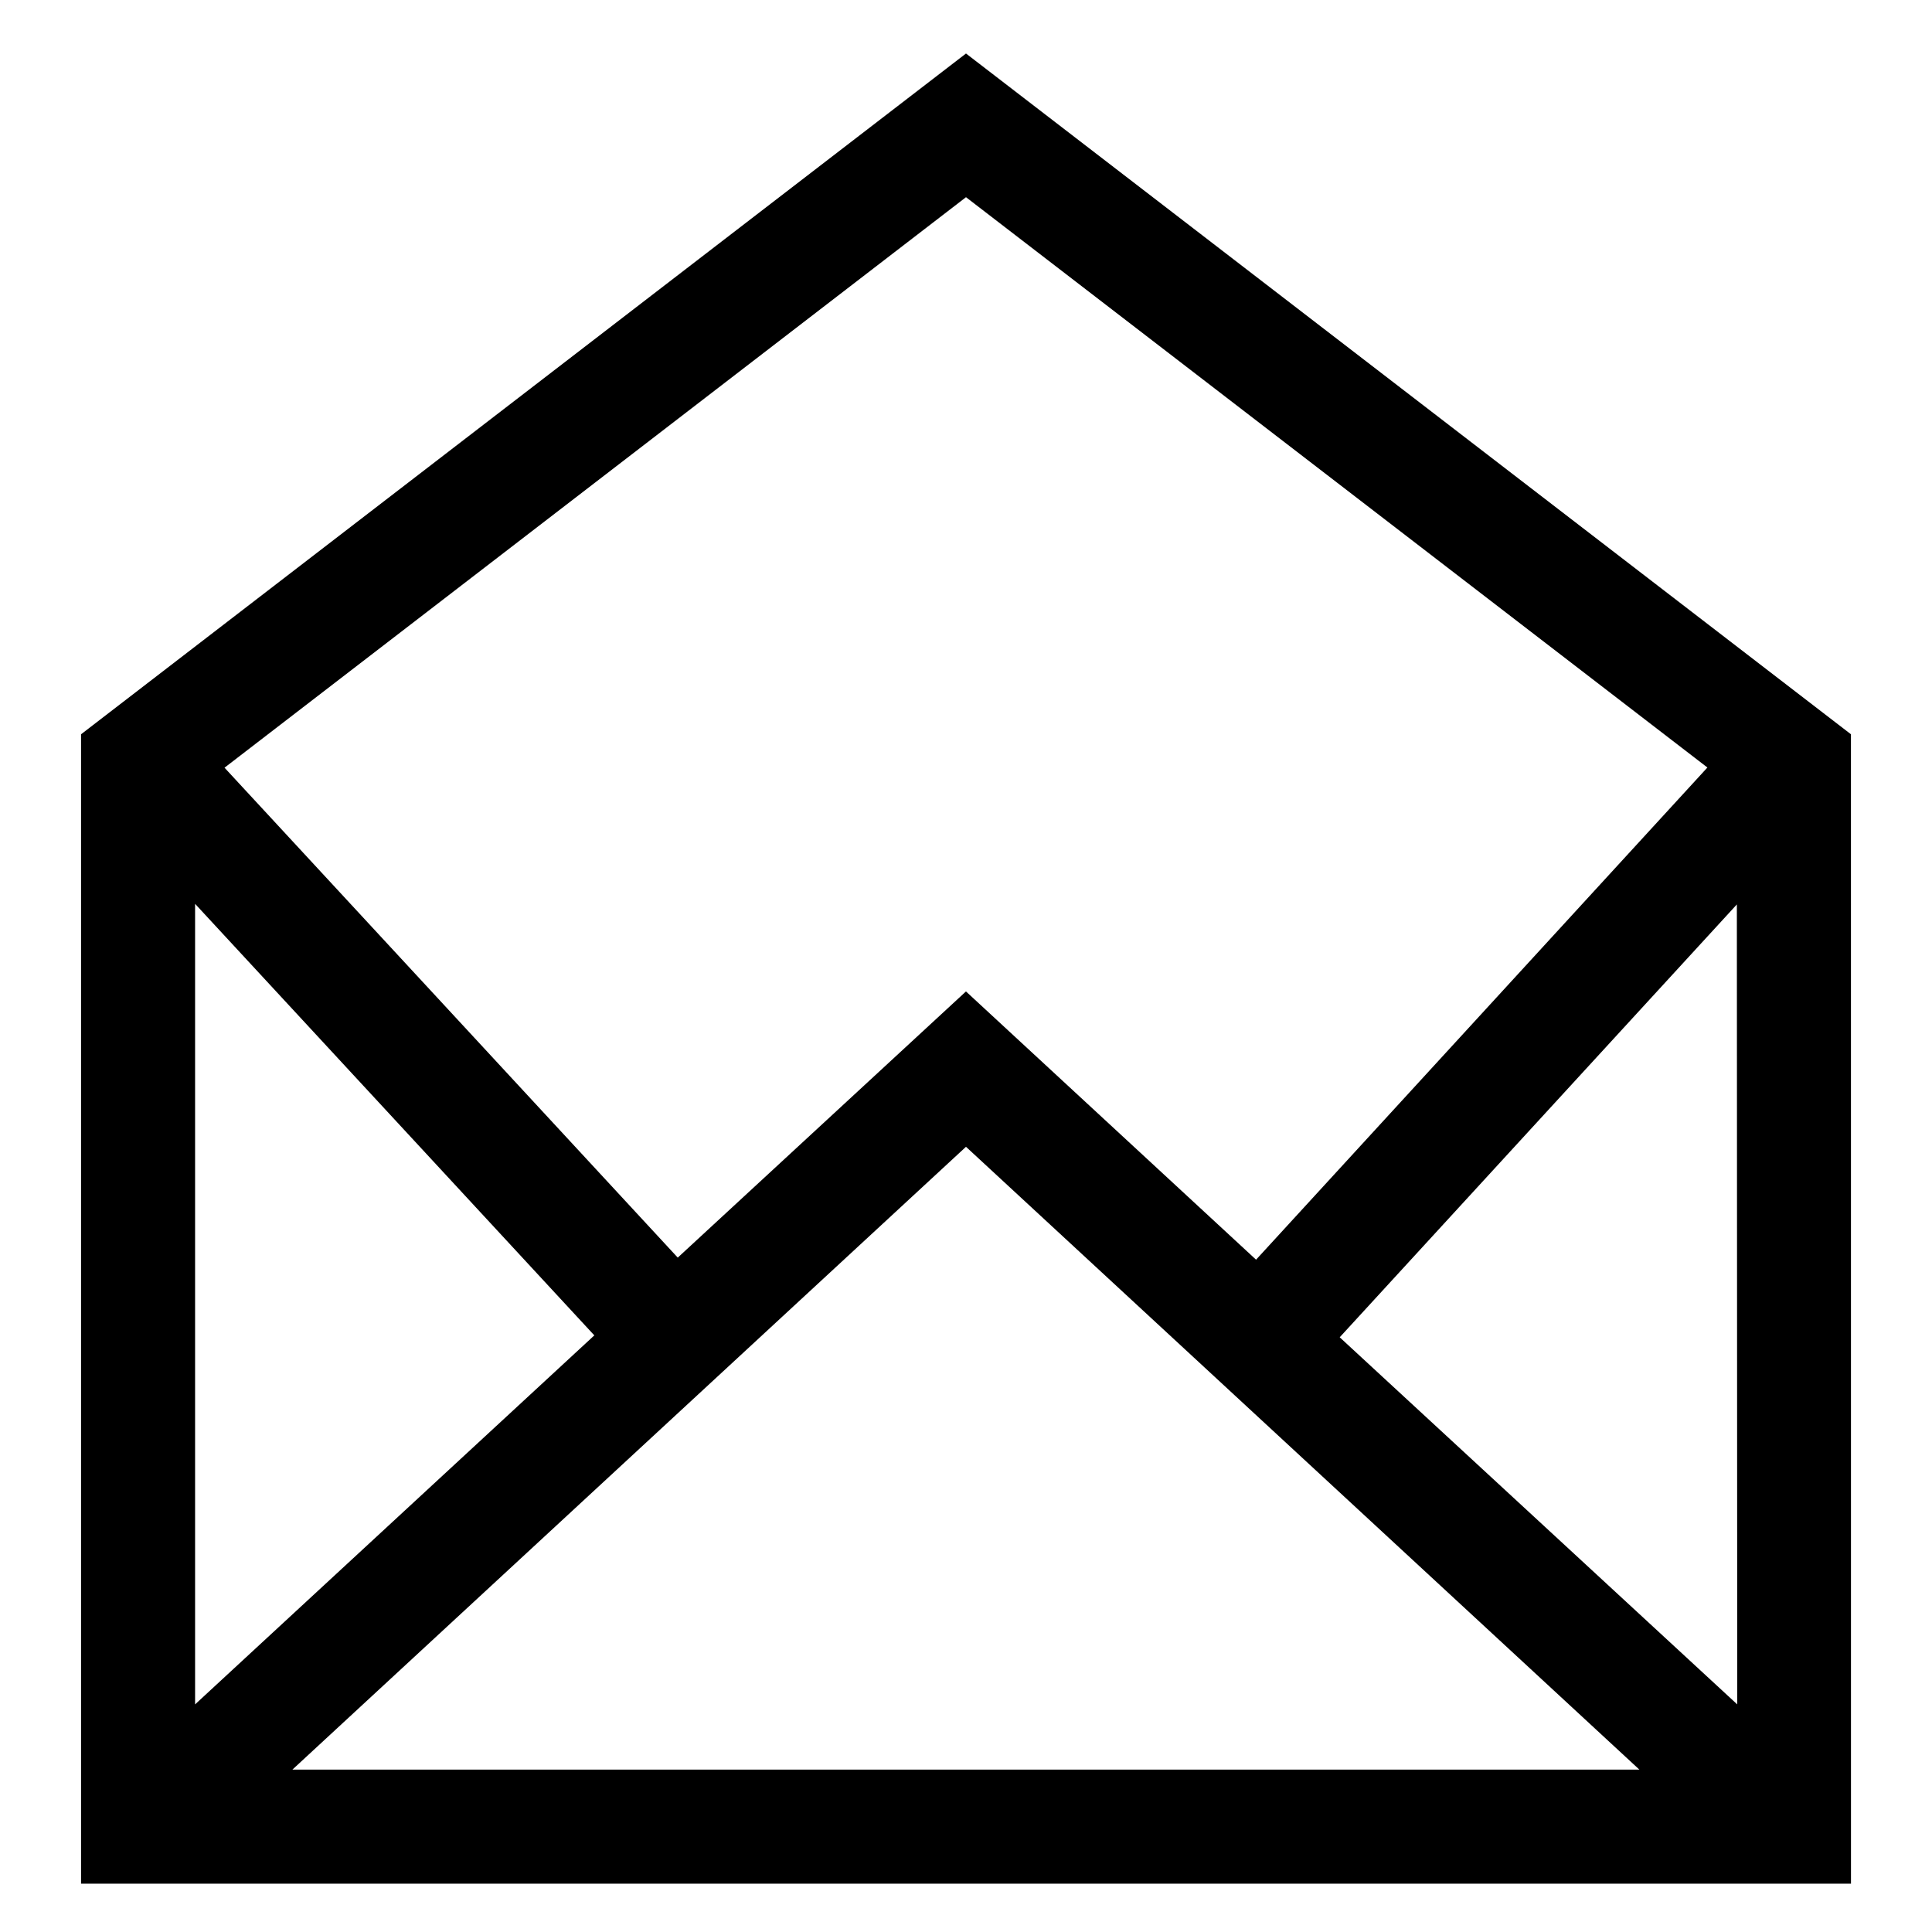 <?xml version="1.0" encoding="UTF-8"?>
<!-- Uploaded to: ICON Repo, www.svgrepo.com, Generator: ICON Repo Mixer Tools -->
<svg fill="#000000" width="800px" height="800px" version="1.1" viewBox="144 144 512 512" xmlns="http://www.w3.org/2000/svg">
 <path d="m634.52 338.59-234.52-180.41-234.52 180.41v304.6h469.05zm-234.52-142.33 196.48 151.14-119.61 130.43-76.879-71.086-76.379 70.535-120.11-129.83zm-204.3 187.27 105.8 114.36-105.8 97.789zm25.797 229.43 178.5-165.05 178.45 165.05zm382.89-17.281-105.35-97.285 105.25-114.71z"/>
</svg>